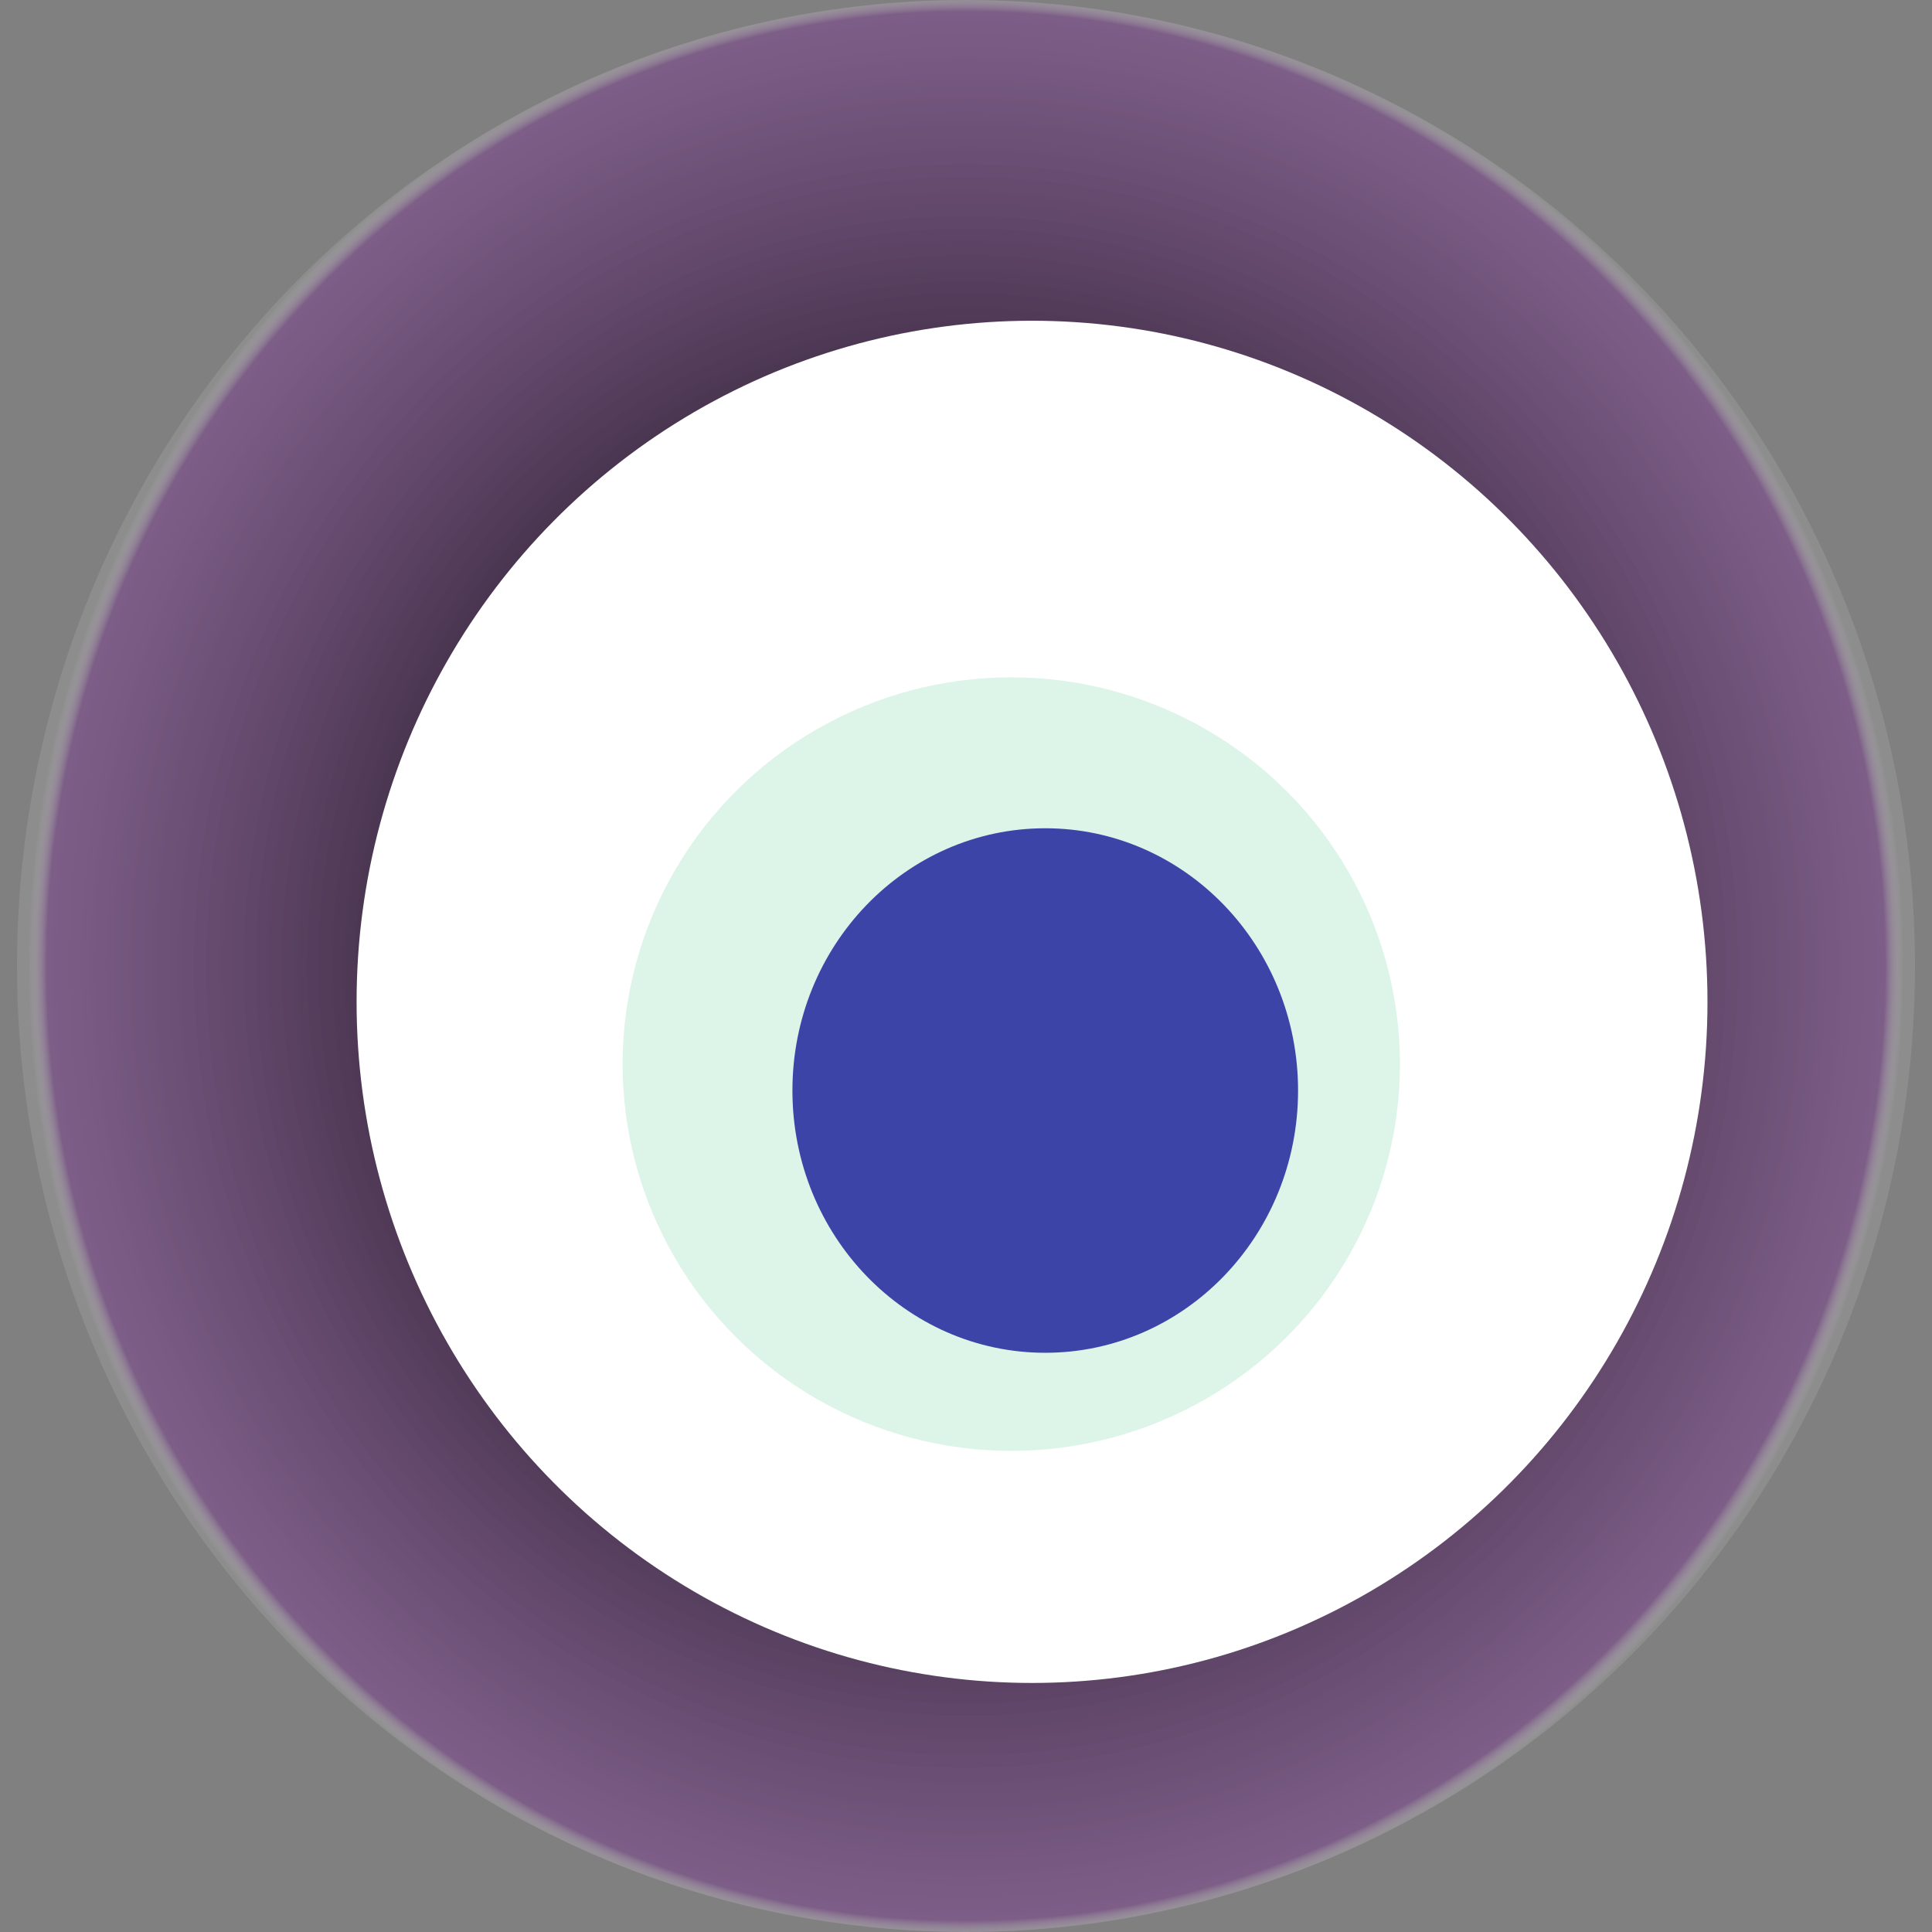 <svg width="1024" height="1024" xmlns="http://www.w3.org/2000/svg"><rect width="100%" height="100%" fill="#808080" stroke="none"/><g><title>0x726022a9fe1322fa9590fb244b8164936bb00489</title><ellipse ry="512" rx="503" cy="512" cx="512" fill="url(#e_1_g)"/><ellipse ry="361" rx="358" cy="531" cx="547" fill="#FFF"/><ellipse ry="205" rx="206" cy="564" cx="536" fill="rgba(140,218,182,0.3)"/><ellipse ry="139" rx="134" cy="578" cx="554" fill="rgba(22, 24, 150, 0.8)"/><animateTransform attributeName="transform" begin="0s" dur="17s" type="rotate" from="0 512 512" to="360 512 512" repeatCount="indefinite"/><defs><radialGradient id="e_1_g"><stop offset="30%" stop-color="#000"/><stop offset="98%" stop-color="rgba(123,71,140,0.6)"/><stop offset="100%" stop-color="rgba(255,255,255,0.1)"/></radialGradient></defs></g></svg>